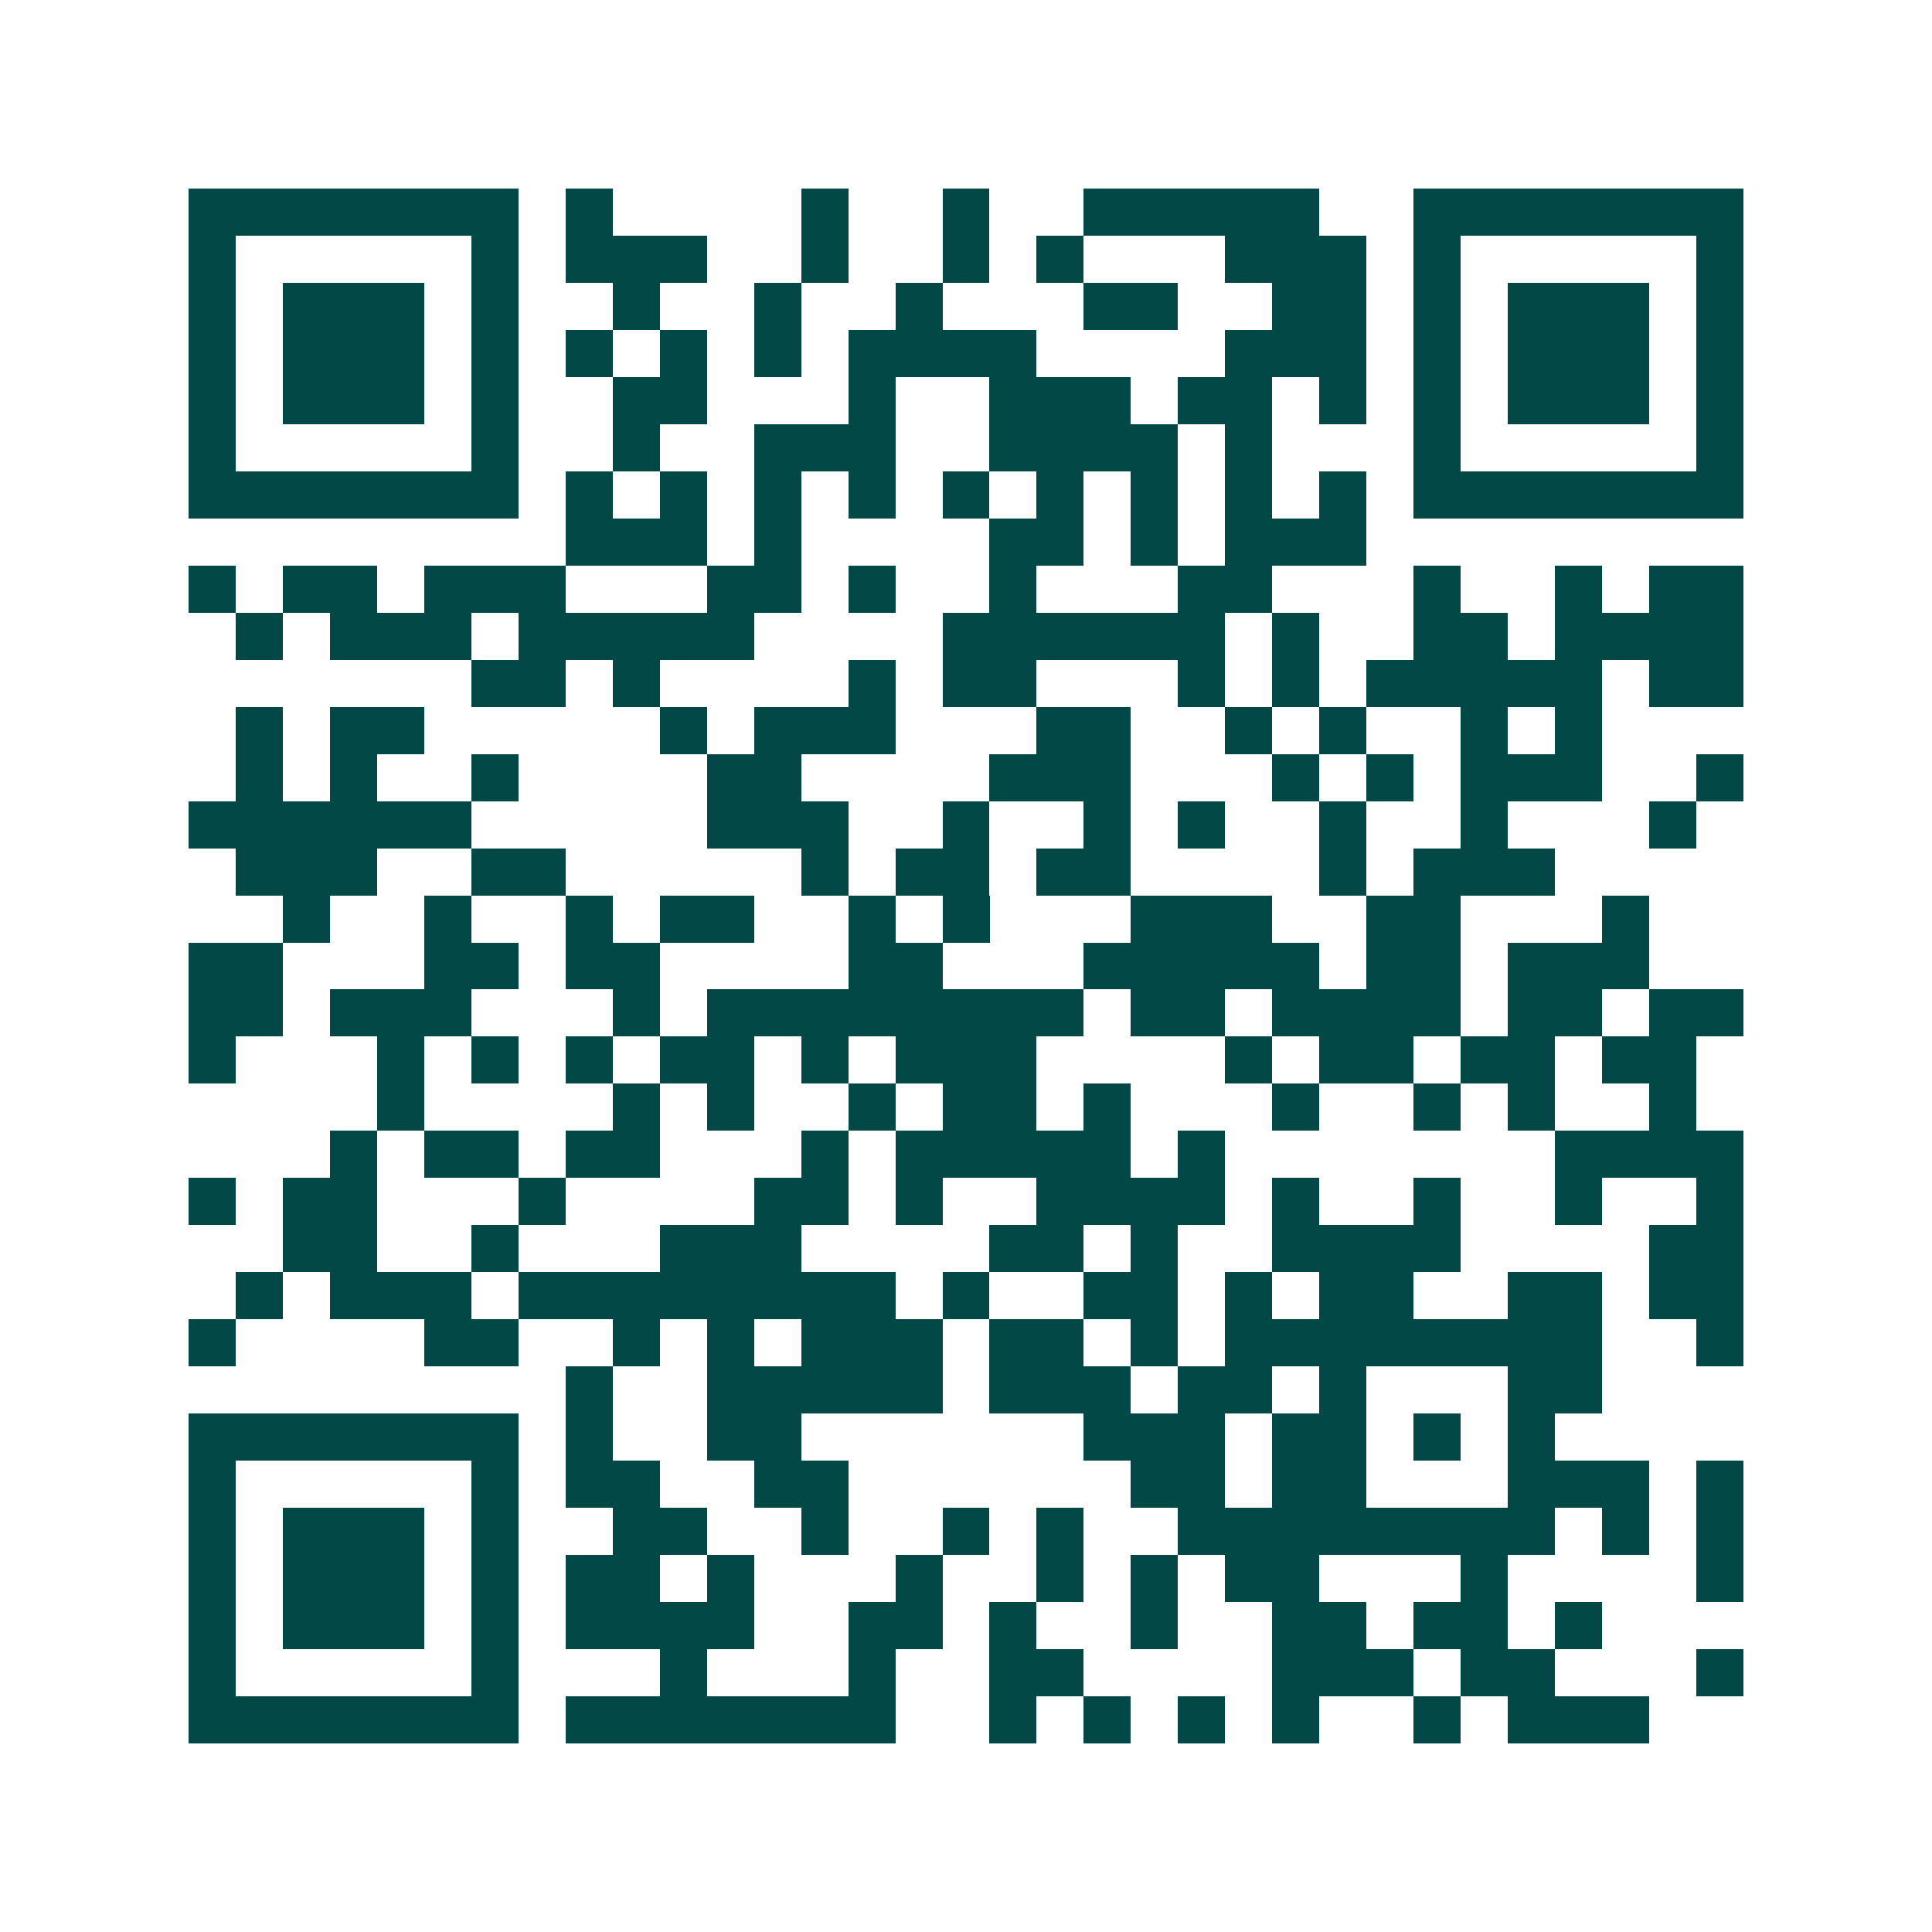 <svg xmlns="http://www.w3.org/2000/svg" width="200" height="200" viewBox="0 0 41 41" shape-rendering="crispEdges"><path fill="#ffffff" d="M0 0h41v41H0z"/><path stroke="#014847" d="M4 4.5h7m1 0h1m4 0h1m2 0h1m2 0h5m2 0h7M4 5.5h1m5 0h1m1 0h3m2 0h1m2 0h1m1 0h1m3 0h3m1 0h1m5 0h1M4 6.5h1m1 0h3m1 0h1m2 0h1m2 0h1m2 0h1m3 0h2m2 0h2m1 0h1m1 0h3m1 0h1M4 7.5h1m1 0h3m1 0h1m1 0h1m1 0h1m1 0h1m1 0h4m4 0h3m1 0h1m1 0h3m1 0h1M4 8.5h1m1 0h3m1 0h1m2 0h2m3 0h1m2 0h3m1 0h2m1 0h1m1 0h1m1 0h3m1 0h1M4 9.5h1m5 0h1m2 0h1m2 0h3m2 0h4m1 0h1m3 0h1m5 0h1M4 10.5h7m1 0h1m1 0h1m1 0h1m1 0h1m1 0h1m1 0h1m1 0h1m1 0h1m1 0h1m1 0h7M12 11.5h3m1 0h1m4 0h2m1 0h1m1 0h3M4 12.5h1m1 0h2m1 0h3m3 0h2m1 0h1m2 0h1m3 0h2m3 0h1m2 0h1m1 0h2M5 13.5h1m1 0h3m1 0h5m4 0h6m1 0h1m2 0h2m1 0h4M10 14.5h2m1 0h1m4 0h1m1 0h2m3 0h1m1 0h1m1 0h5m1 0h2M5 15.5h1m1 0h2m5 0h1m1 0h3m3 0h2m2 0h1m1 0h1m2 0h1m1 0h1M5 16.5h1m1 0h1m2 0h1m4 0h2m4 0h3m3 0h1m1 0h1m1 0h3m2 0h1M4 17.5h6m5 0h3m2 0h1m2 0h1m1 0h1m2 0h1m2 0h1m3 0h1M5 18.5h3m2 0h2m5 0h1m1 0h2m1 0h2m4 0h1m1 0h3M6 19.5h1m2 0h1m2 0h1m1 0h2m2 0h1m1 0h1m3 0h3m2 0h2m3 0h1M4 20.5h2m3 0h2m1 0h2m4 0h2m3 0h5m1 0h2m1 0h3M4 21.5h2m1 0h3m3 0h1m1 0h8m1 0h2m1 0h4m1 0h2m1 0h2M4 22.5h1m3 0h1m1 0h1m1 0h1m1 0h2m1 0h1m1 0h3m4 0h1m1 0h2m1 0h2m1 0h2M8 23.5h1m4 0h1m1 0h1m2 0h1m1 0h2m1 0h1m3 0h1m2 0h1m1 0h1m2 0h1M7 24.5h1m1 0h2m1 0h2m3 0h1m1 0h5m1 0h1m7 0h4M4 25.5h1m1 0h2m3 0h1m4 0h2m1 0h1m2 0h4m1 0h1m2 0h1m2 0h1m2 0h1M6 26.5h2m2 0h1m3 0h3m4 0h2m1 0h1m2 0h4m4 0h2M5 27.5h1m1 0h3m1 0h8m1 0h1m2 0h2m1 0h1m1 0h2m2 0h2m1 0h2M4 28.5h1m4 0h2m2 0h1m1 0h1m1 0h3m1 0h2m1 0h1m1 0h8m2 0h1M12 29.5h1m2 0h5m1 0h3m1 0h2m1 0h1m3 0h2M4 30.5h7m1 0h1m2 0h2m6 0h3m1 0h2m1 0h1m1 0h1M4 31.5h1m5 0h1m1 0h2m2 0h2m6 0h2m1 0h2m3 0h3m1 0h1M4 32.5h1m1 0h3m1 0h1m2 0h2m2 0h1m2 0h1m1 0h1m2 0h8m1 0h1m1 0h1M4 33.5h1m1 0h3m1 0h1m1 0h2m1 0h1m3 0h1m2 0h1m1 0h1m1 0h2m3 0h1m4 0h1M4 34.5h1m1 0h3m1 0h1m1 0h4m2 0h2m1 0h1m2 0h1m2 0h2m1 0h2m1 0h1M4 35.5h1m5 0h1m3 0h1m3 0h1m2 0h2m4 0h3m1 0h2m3 0h1M4 36.5h7m1 0h7m2 0h1m1 0h1m1 0h1m1 0h1m2 0h1m1 0h3"/></svg>
